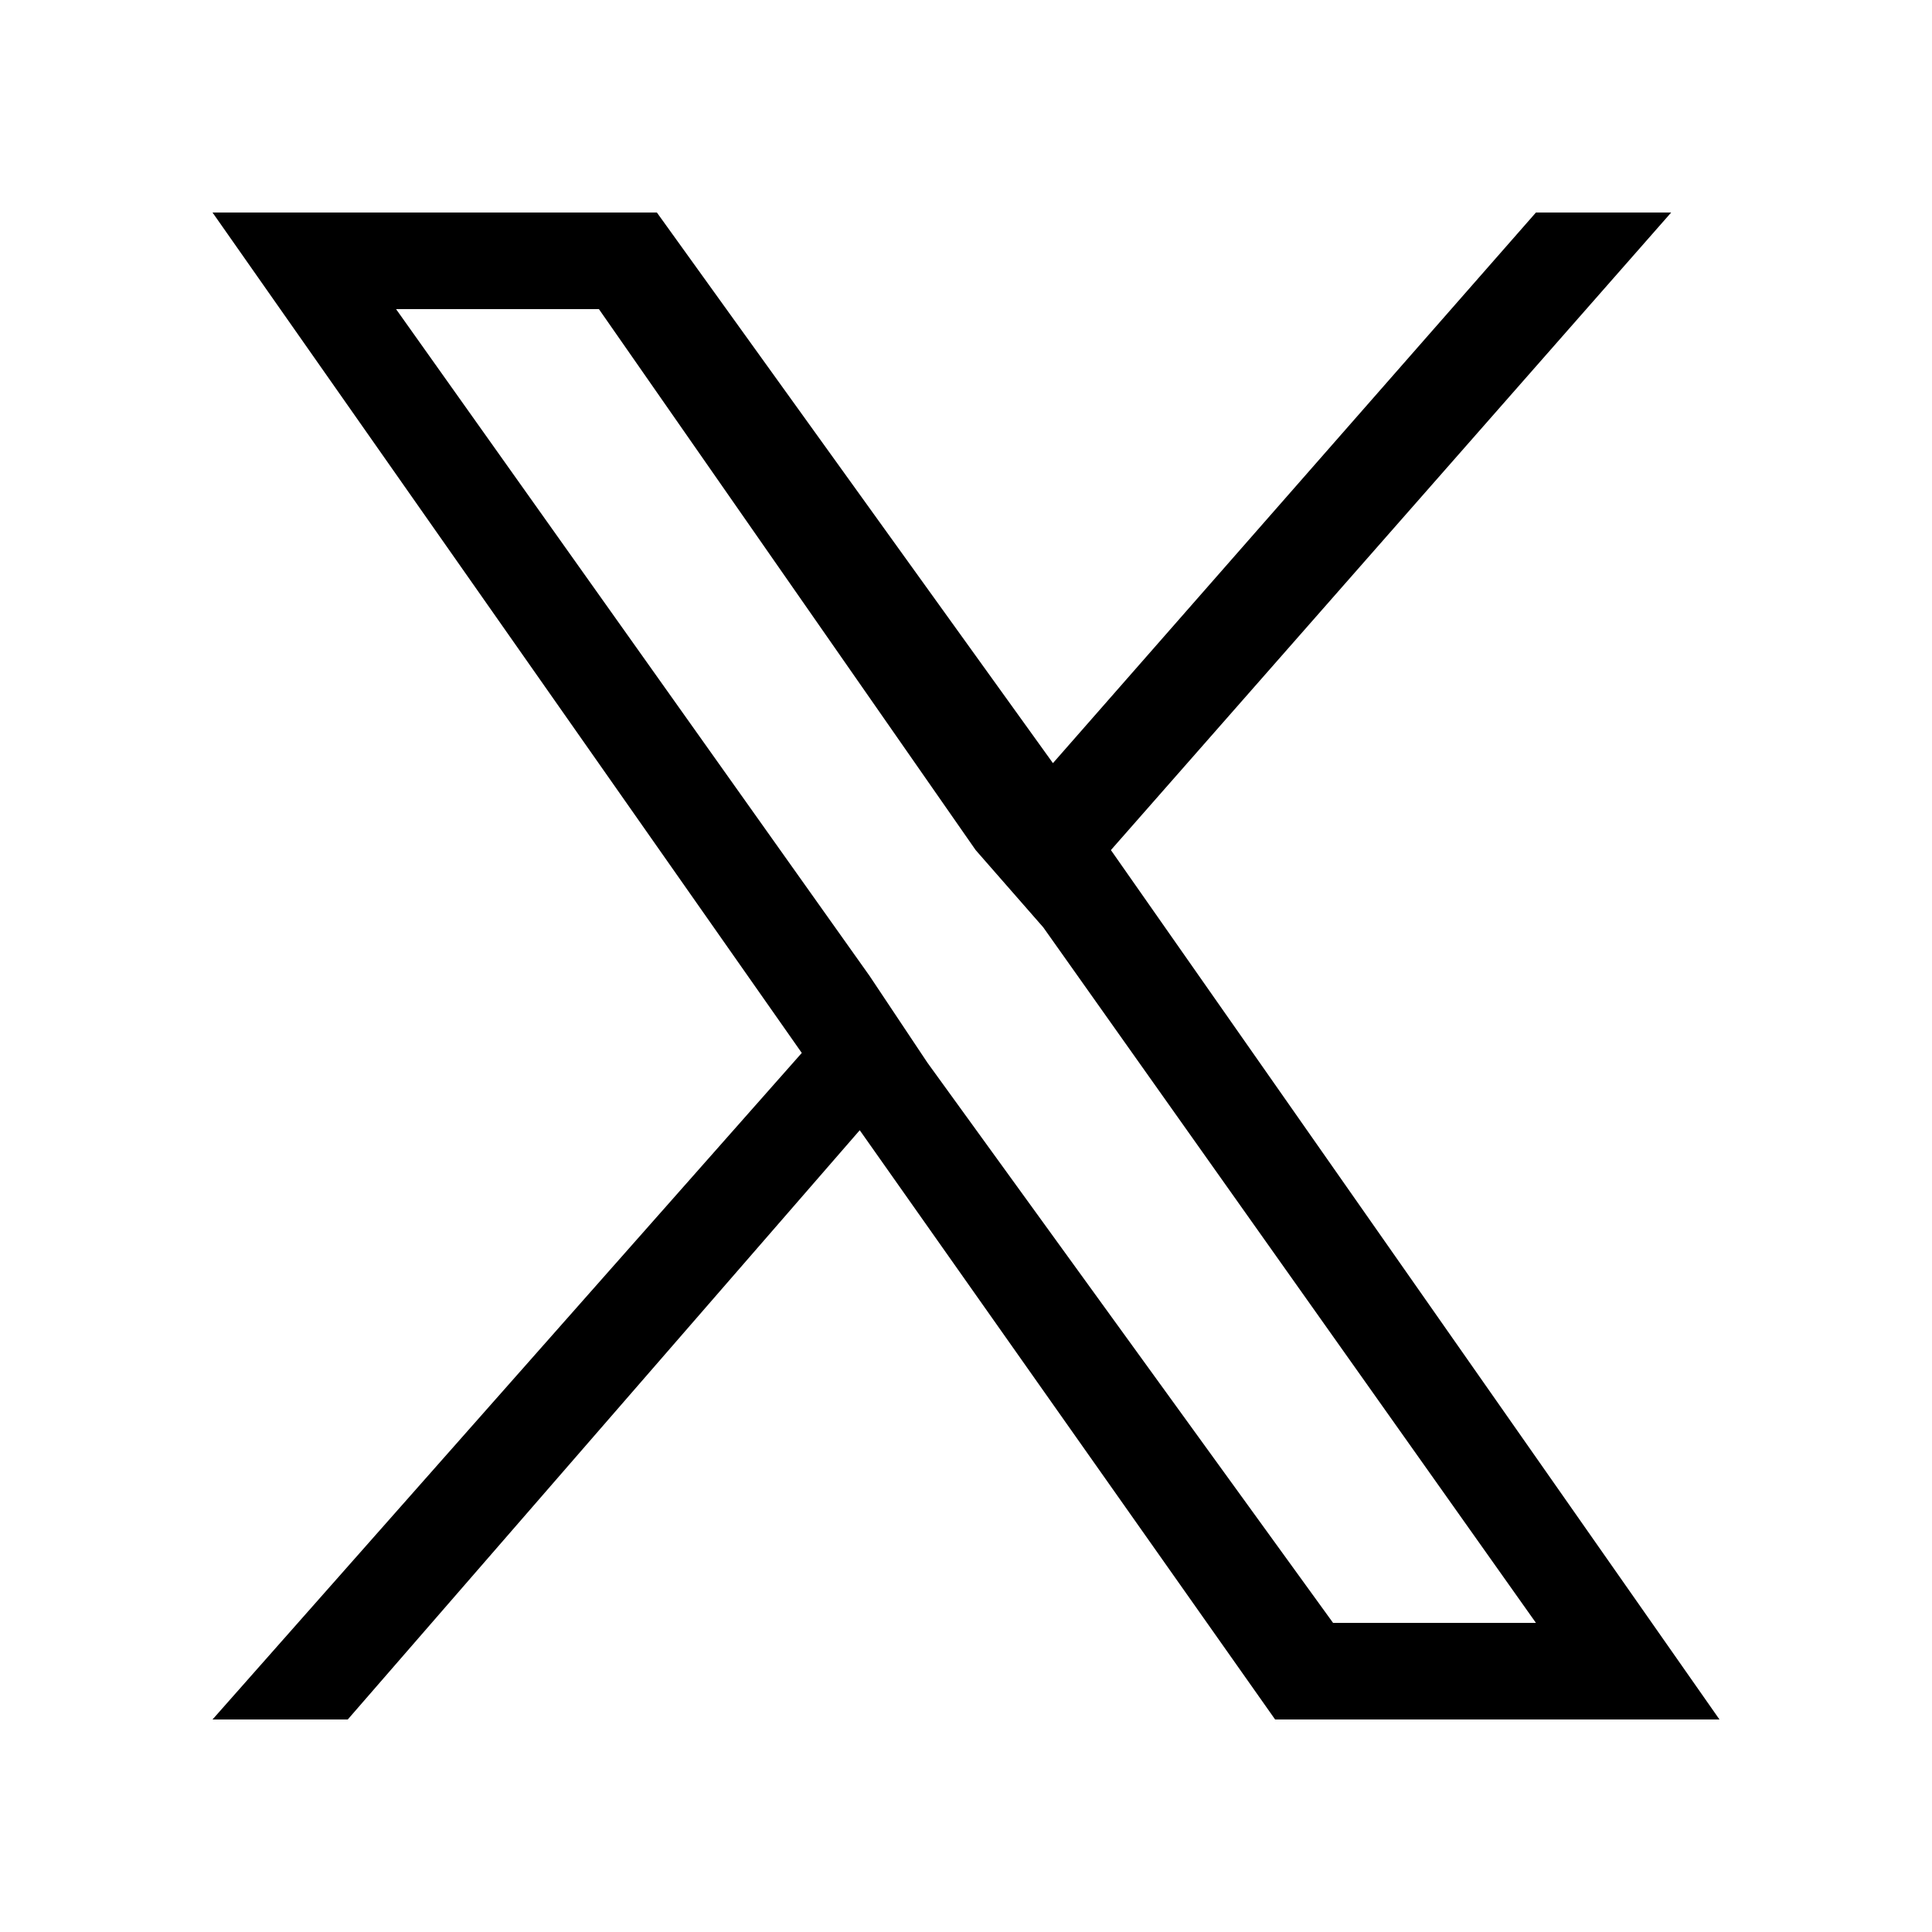 <svg version="1.2" xmlns="http://www.w3.org/2000/svg" viewBox="0 0 20 20" width="20" height="20">
	<title>New Project</title>
	<style>
		.s0 { fill: #000000 } 
	</style>
	<path id="Layer" fill-rule="evenodd" class="s0" d="m17.8 17.8h-4.6l-4.3-6.1-5.3 6.1h-1.4l6.1-6.9-6.1-8.7h4.6l4.1 5.7 5-5.7h1.4l-5.8 6.6zm-4-1h2.1l-5.1-7.2-0.7-0.8-3.9-5.6h-2.1l4.9 6.9 0.6 0.9z"/>
</svg>